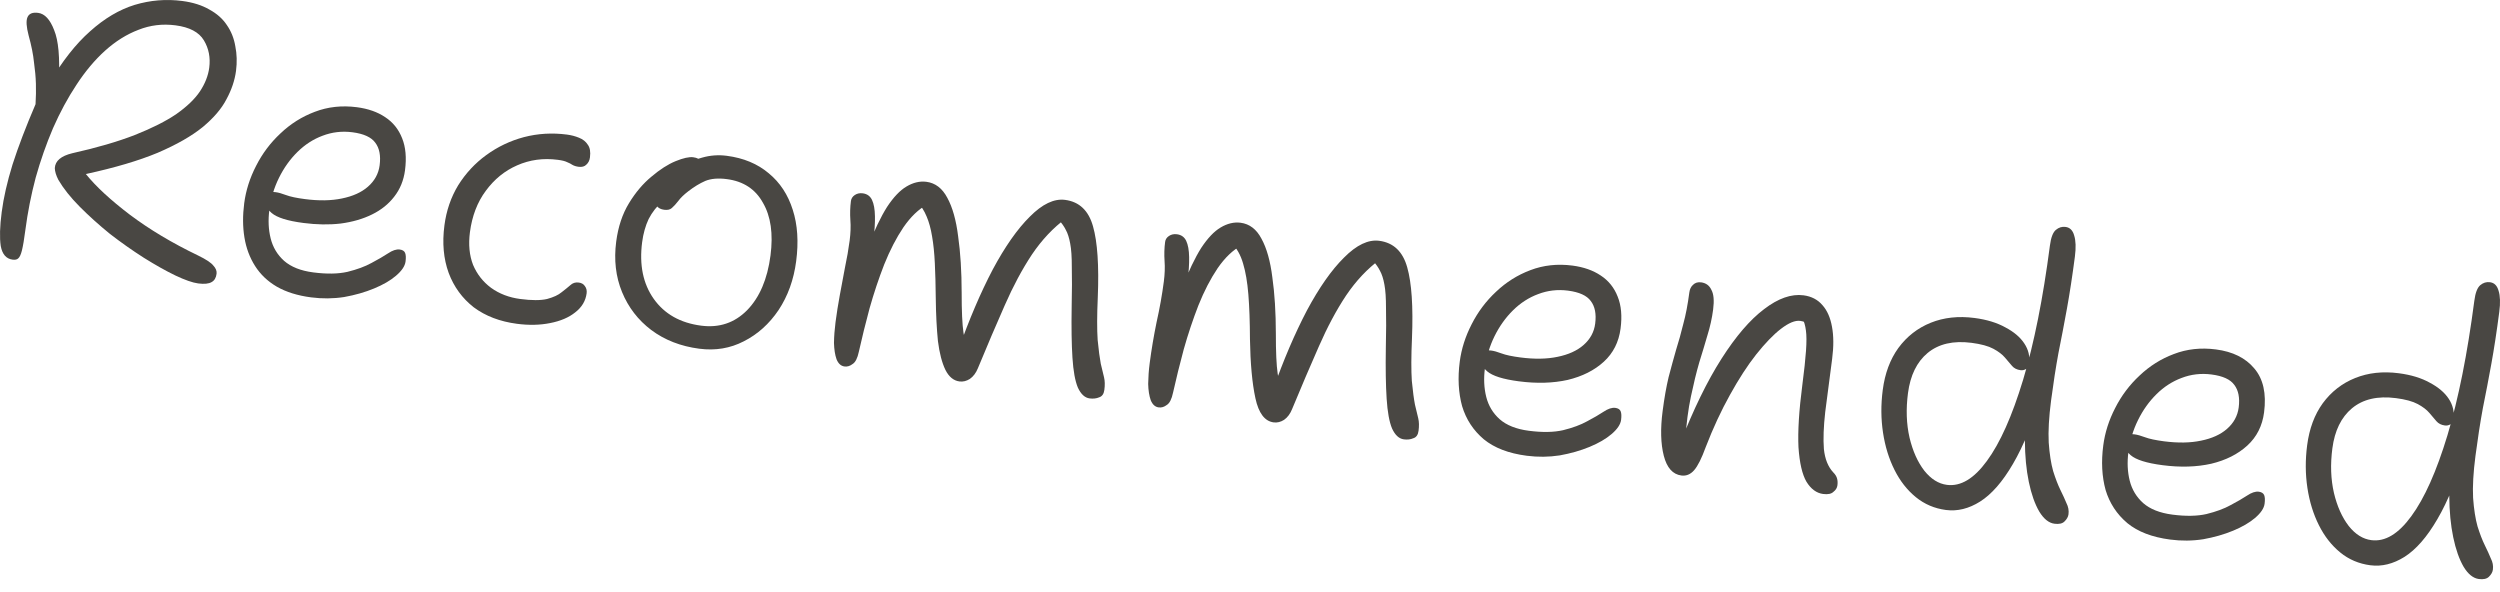 <?xml version="1.0" encoding="UTF-8"?> <svg xmlns="http://www.w3.org/2000/svg" viewBox="0 0 105.278 24.916" fill="none"><path d="M99.818 23.804C99.336 23.741 98.912 23.561 98.548 23.263C98.183 22.964 97.884 22.582 97.651 22.115C97.417 21.649 97.256 21.126 97.168 20.548C97.08 19.969 97.076 19.369 97.157 18.748C97.248 18.051 97.466 17.463 97.812 16.985C98.17 16.497 98.625 16.142 99.177 15.92C99.73 15.697 100.343 15.63 101.019 15.718C101.533 15.785 101.968 15.918 102.324 16.117C102.681 16.306 102.946 16.531 103.119 16.793C103.292 17.056 103.359 17.337 103.32 17.637C103.307 17.734 103.265 17.81 103.192 17.866C103.121 17.911 103.042 17.928 102.956 17.917C102.806 17.897 102.689 17.838 102.603 17.74C102.518 17.642 102.419 17.525 102.305 17.39C102.192 17.256 102.028 17.131 101.815 17.016C101.601 16.901 101.295 16.817 100.899 16.766C100.127 16.665 99.508 16.808 99.044 17.194C98.591 17.572 98.316 18.135 98.218 18.886C98.13 19.561 98.153 20.186 98.285 20.759C98.419 21.321 98.626 21.784 98.906 22.148C99.186 22.501 99.504 22.7 99.858 22.746C100.437 22.822 100.998 22.486 101.543 21.739C102.099 20.983 102.607 19.845 103.067 18.324C103.528 16.792 103.905 14.906 104.197 12.665C104.24 12.333 104.323 12.115 104.445 12.011C104.568 11.907 104.704 11.865 104.855 11.884C105.037 11.908 105.157 12.027 105.217 12.242C105.287 12.458 105.297 12.754 105.248 13.129C105.141 13.955 105.029 14.687 104.913 15.326C104.797 15.965 104.678 16.587 104.555 17.193C104.444 17.8 104.34 18.468 104.245 19.197C104.154 19.894 104.121 20.483 104.145 20.966C104.18 21.451 104.243 21.851 104.332 22.168C104.433 22.487 104.534 22.751 104.638 22.96C104.741 23.17 104.826 23.356 104.892 23.517C104.971 23.669 105 23.825 104.979 23.986C104.965 24.093 104.908 24.195 104.808 24.291C104.72 24.377 104.58 24.408 104.387 24.383C104.151 24.352 103.939 24.183 103.75 23.875C103.563 23.556 103.415 23.139 103.308 22.623C103.201 22.108 103.146 21.528 103.142 20.885C103.139 20.241 103.198 19.578 103.319 18.896L103.869 18.821C103.496 20.091 103.086 21.106 102.638 21.866C102.203 22.616 101.741 23.144 101.254 23.452C100.779 23.749 100.3 23.867 99.818 23.804Z" fill="#25221E" fill-opacity="0.83"></path><path d="M91.39 22.722C90.629 22.623 90.027 22.392 89.584 22.029C89.142 21.655 88.837 21.191 88.669 20.634C88.514 20.069 88.481 19.443 88.571 18.757C88.641 18.221 88.807 17.698 89.07 17.187C89.334 16.665 89.677 16.208 90.099 15.816C90.522 15.414 91.003 15.111 91.542 14.909C92.093 14.697 92.684 14.632 93.317 14.715C94.024 14.807 94.562 15.073 94.93 15.514C95.308 15.955 95.446 16.573 95.343 17.366C95.269 17.935 95.034 18.4 94.637 18.763C94.241 19.125 93.734 19.381 93.115 19.529C92.497 19.667 91.813 19.687 91.063 19.589C90.398 19.502 89.953 19.363 89.727 19.17C89.512 18.978 89.417 18.786 89.443 18.593C89.458 18.475 89.496 18.393 89.556 18.346C89.629 18.29 89.74 18.272 89.891 18.291C90.008 18.307 90.156 18.348 90.332 18.414C90.509 18.481 90.775 18.537 91.128 18.584C91.718 18.66 92.237 18.652 92.685 18.557C93.144 18.465 93.509 18.3 93.78 18.062C94.063 17.816 94.227 17.515 94.274 17.162C94.327 16.754 94.264 16.435 94.087 16.205C93.921 15.976 93.602 15.831 93.13 15.77C92.691 15.713 92.27 15.761 91.868 15.916C91.479 16.062 91.127 16.288 90.815 16.597C90.502 16.905 90.242 17.269 90.035 17.689C89.827 18.109 89.692 18.56 89.629 19.042C89.573 19.471 89.592 19.872 89.685 20.244C89.779 20.615 89.967 20.929 90.25 21.184C90.543 21.44 90.953 21.602 91.478 21.671C92.046 21.745 92.527 21.737 92.921 21.646C93.326 21.546 93.664 21.421 93.934 21.271C94.215 21.123 94.445 20.989 94.624 20.871C94.815 20.743 94.981 20.688 95.12 20.706C95.238 20.722 95.313 20.77 95.347 20.85C95.38 20.931 95.386 21.052 95.365 21.212C95.34 21.405 95.205 21.606 94.959 21.814C94.726 22.012 94.42 22.19 94.039 22.348C93.659 22.506 93.24 22.625 92.782 22.708C92.326 22.779 91.862 22.784 91.39 22.722Z" fill="#25221E" fill-opacity="0.83"></path><path d="M81.946 21.476C81.464 21.413 81.041 21.232 80.676 20.934C80.311 20.636 80.012 20.253 79.779 19.787C79.545 19.32 79.384 18.798 79.296 18.219C79.208 17.641 79.204 17.041 79.285 16.419C79.376 15.722 79.595 15.135 79.94 14.657C80.298 14.169 80.753 13.814 81.306 13.591C81.858 13.369 82.472 13.302 83.147 13.39C83.662 13.457 84.097 13.59 84.453 13.789C84.81 13.977 85.075 14.202 85.247 14.465C85.421 14.727 85.487 15.009 85.448 15.309C85.436 15.405 85.393 15.481 85.32 15.537C85.249 15.583 85.17 15.6 85.085 15.588C84.935 15.569 84.817 15.51 84.732 15.412C84.646 15.313 84.547 15.197 84.434 15.062C84.32 14.927 84.157 14.802 83.943 14.687C83.729 14.572 83.424 14.489 83.027 14.437C82.255 14.337 81.637 14.48 81.172 14.866C80.72 15.243 80.445 15.807 80.347 16.557C80.259 17.233 80.281 17.857 80.413 18.43C80.547 18.993 80.754 19.456 81.034 19.82C81.315 20.172 81.632 20.372 81.986 20.418C82.565 20.493 83.127 20.158 83.671 19.411C84.227 18.655 84.735 17.516 85.195 15.995C85.656 14.464 86.033 12.577 86.325 10.337C86.368 10.005 86.451 9.786 86.574 9.682C86.696 9.578 86.833 9.536 86.983 9.556C87.165 9.58 87.286 9.699 87.345 9.914C87.415 10.13 87.425 10.426 87.377 10.801C87.269 11.626 87.157 12.359 87.041 12.998C86.925 13.637 86.806 14.259 86.684 14.865C86.572 15.471 86.469 16.139 86.373 16.868C86.283 17.565 86.249 18.155 86.274 18.638C86.309 19.122 86.371 19.523 86.461 19.84C86.561 20.158 86.663 20.422 86.766 20.632C86.87 20.842 86.955 21.027 87.021 21.188C87.099 21.34 87.128 21.497 87.107 21.657C87.093 21.765 87.036 21.866 86.936 21.962C86.849 22.049 86.708 22.08 86.516 22.055C86.28 22.024 86.067 21.855 85.878 21.546C85.691 21.228 85.544 20.811 85.436 20.295C85.329 19.78 85.274 19.2 85.27 18.556C85.267 17.913 85.326 17.25 85.448 16.568L85.997 16.492C85.625 17.763 85.214 18.778 84.767 19.537C84.331 20.287 83.869 20.816 83.382 21.123C82.908 21.421 82.429 21.539 81.946 21.476Z" fill="#25221E" fill-opacity="0.83"></path><path d="M76.772 20.802C76.494 20.765 76.26 20.593 76.071 20.285C75.893 19.978 75.781 19.495 75.736 18.835C75.704 18.166 75.758 17.29 75.899 16.207C75.977 15.607 76.029 15.128 76.053 14.772C76.079 14.404 76.078 14.121 76.05 13.921C76.023 13.71 75.974 13.54 75.903 13.411C75.833 13.282 75.737 13.144 75.614 12.997C75.82 13.002 75.988 13.051 76.118 13.145C76.249 13.227 76.342 13.354 76.396 13.524C76.451 13.684 76.468 13.888 76.447 14.136C76.346 13.905 76.252 13.751 76.164 13.674C76.077 13.586 75.959 13.533 75.809 13.513C75.594 13.485 75.323 13.597 74.996 13.849C74.681 14.091 74.335 14.45 73.957 14.924C73.591 15.388 73.222 15.956 72.851 16.628C72.482 17.288 72.141 18.023 71.828 18.833C71.658 19.301 71.496 19.624 71.343 19.8C71.189 19.976 71.01 20.051 70.806 20.024C70.442 19.977 70.194 19.699 70.064 19.192C69.934 18.684 69.918 18.055 70.016 17.305C70.087 16.758 70.171 16.284 70.267 15.882C70.375 15.471 70.479 15.092 70.578 14.745C70.69 14.389 70.793 14.021 70.886 13.64C70.99 13.261 71.074 12.82 71.14 12.316C71.158 12.177 71.21 12.069 71.297 11.993C71.384 11.906 71.498 11.872 71.637 11.89C71.841 11.917 71.985 12.023 72.07 12.208C72.167 12.385 72.191 12.66 72.142 13.035C72.094 13.4 72.015 13.76 71.903 14.116C71.803 14.463 71.688 14.846 71.557 15.265C71.438 15.675 71.322 16.15 71.208 16.691C71.095 17.222 71.013 17.849 70.963 18.573L70.753 18.676C71.31 17.244 71.89 16.055 72.493 15.109C73.096 14.163 73.694 13.467 74.286 13.02C74.88 12.564 75.434 12.369 75.949 12.436C76.281 12.479 76.547 12.617 76.745 12.85C76.945 13.072 77.08 13.379 77.149 13.77C77.219 14.149 77.221 14.597 77.154 15.111C77.042 15.969 76.945 16.714 76.863 17.346C76.792 17.97 76.774 18.49 76.806 18.909C76.85 19.329 76.981 19.657 77.201 19.893C77.288 19.98 77.342 20.069 77.363 20.159C77.385 20.238 77.39 20.331 77.376 20.439C77.362 20.546 77.306 20.637 77.209 20.711C77.122 20.798 76.976 20.828 76.772 20.802Z" fill="#25221E" fill-opacity="0.83"></path><path d="M64.292 19.192C63.531 19.093 62.929 18.862 62.485 18.499C62.043 18.125 61.739 17.66 61.571 17.104C61.416 16.539 61.383 15.913 61.472 15.227C61.542 14.691 61.709 14.167 61.972 13.656C62.236 13.135 62.579 12.678 63 12.286C63.424 11.883 63.905 11.581 64.443 11.378C64.994 11.167 65.586 11.102 66.218 11.184C66.69 11.246 67.086 11.385 67.407 11.601C67.739 11.818 67.978 12.117 68.124 12.496C68.273 12.864 68.313 13.311 68.244 13.836C68.17 14.404 67.935 14.87 67.539 15.232C67.143 15.595 66.635 15.85 66.016 15.999C65.399 16.136 64.715 16.156 63.964 16.058C63.3 15.972 62.855 15.832 62.629 15.639C62.414 15.448 62.319 15.255 62.344 15.062C62.36 14.944 62.398 14.862 62.458 14.816C62.531 14.76 62.642 14.741 62.792 14.761C62.91 14.776 63.058 14.817 63.234 14.884C63.411 14.951 63.676 15.007 64.03 15.053C64.62 15.13 65.138 15.121 65.587 15.027C66.046 14.934 66.411 14.769 66.682 14.532C66.965 14.285 67.129 13.985 67.175 13.631C67.228 13.224 67.166 12.905 66.989 12.675C66.823 12.446 66.504 12.301 66.032 12.239C65.592 12.182 65.172 12.231 64.77 12.386C64.38 12.531 64.029 12.758 63.716 13.066C63.404 13.374 63.144 13.738 62.936 14.158C62.729 14.578 62.594 15.03 62.531 15.512C62.475 15.941 62.494 16.341 62.587 16.713C62.68 17.085 62.868 17.398 63.152 17.653C63.445 17.91 63.855 18.072 64.38 18.14C64.948 18.214 65.429 18.206 65.822 18.116C66.228 18.016 66.566 17.891 66.836 17.741C67.117 17.592 67.347 17.459 67.526 17.34C67.717 17.212 67.882 17.158 68.022 17.176C68.14 17.191 68.215 17.239 68.248 17.32C68.281 17.4 68.287 17.521 68.266 17.682C68.241 17.875 68.106 18.075 67.861 18.283C67.628 18.482 67.321 18.66 66.941 18.818C66.561 18.975 66.142 19.095 65.684 19.177C65.228 19.248 64.764 19.253 64.292 19.192Z" fill="#25221E" fill-opacity="0.83"></path><path d="M48.794 17.156C48.644 17.137 48.532 17.035 48.458 16.851C48.394 16.668 48.358 16.44 48.351 16.167C48.355 15.884 48.376 15.592 48.415 15.292C48.489 14.724 48.586 14.148 48.706 13.564C48.837 12.981 48.938 12.411 49.011 11.853C49.051 11.542 49.061 11.255 49.041 10.991C49.023 10.716 49.03 10.449 49.064 10.192C49.077 10.085 49.132 9.999 49.228 9.936C49.323 9.872 49.435 9.848 49.564 9.865C49.746 9.889 49.876 9.982 49.953 10.144C50.03 10.307 50.071 10.536 50.076 10.831C50.082 11.115 50.059 11.461 50.006 11.869L49.775 12.133C50.054 11.417 50.324 10.852 50.585 10.439C50.857 10.028 51.128 9.742 51.4 9.581C51.684 9.411 51.965 9.344 52.244 9.38C52.619 9.429 52.912 9.652 53.121 10.05C53.342 10.45 53.495 10.993 53.58 11.68C53.677 12.358 53.726 13.149 53.728 14.054C53.727 14.817 53.752 15.377 53.804 15.732C53.857 16.077 53.93 16.354 54.023 16.562L53.597 16.441C54.046 15.17 54.525 14.049 55.033 13.079C55.551 12.111 56.073 11.367 56.599 10.847C57.126 10.316 57.62 10.08 58.081 10.14C58.682 10.219 59.074 10.592 59.26 11.259C59.447 11.916 59.514 12.911 59.46 14.245C59.426 15.004 59.425 15.603 59.454 16.043C59.496 16.474 59.54 16.807 59.586 17.042C59.644 17.267 59.69 17.459 59.724 17.616C59.759 17.762 59.764 17.937 59.737 18.141C59.715 18.312 59.641 18.417 59.516 18.455C59.401 18.506 59.268 18.521 59.118 18.502C58.914 18.475 58.749 18.323 58.621 18.044C58.505 17.768 58.429 17.349 58.393 16.788C58.357 16.227 58.345 15.517 58.359 14.658C58.375 13.951 58.377 13.39 58.366 12.974C58.367 12.549 58.344 12.219 58.299 11.984C58.255 11.738 58.192 11.545 58.113 11.404C58.044 11.264 57.947 11.126 57.823 10.99L58.127 10.915C57.585 11.313 57.104 11.823 56.685 12.444C56.278 13.056 55.897 13.77 55.54 14.585C55.184 15.389 54.808 16.272 54.409 17.234C54.329 17.431 54.217 17.58 54.073 17.681C53.931 17.771 53.784 17.807 53.634 17.787C53.259 17.738 53.003 17.4 52.867 16.771C52.731 16.143 52.654 15.31 52.637 14.272C52.634 13.541 52.612 12.917 52.57 12.399C52.528 11.881 52.454 11.446 52.347 11.094C52.242 10.732 52.078 10.443 51.855 10.229L52.283 10.334C51.92 10.526 51.584 10.848 51.274 11.298C50.977 11.739 50.707 12.26 50.466 12.861C50.236 13.452 50.03 14.069 49.849 14.71C49.679 15.342 49.529 15.949 49.399 16.532C49.341 16.808 49.253 16.982 49.134 17.054C49.025 17.138 48.912 17.172 48.794 17.156Z" fill="#25221E" fill-opacity="0.83"></path><path d="M35.563 15.433C35.413 15.413 35.301 15.311 35.227 15.127C35.163 14.944 35.128 14.716 35.12 14.443C35.124 14.16 35.146 13.868 35.185 13.568C35.234 13.193 35.294 12.814 35.365 12.431C35.439 12.037 35.511 11.648 35.583 11.265C35.667 10.873 35.732 10.494 35.78 10.13C35.82 9.819 35.831 9.531 35.81 9.267C35.792 8.992 35.799 8.726 35.833 8.468C35.847 8.361 35.901 8.276 35.997 8.212C36.093 8.148 36.205 8.124 36.333 8.141C36.515 8.165 36.645 8.258 36.722 8.421C36.799 8.583 36.84 8.812 36.845 9.107C36.852 9.392 36.828 9.737 36.775 10.145L36.545 10.409C36.823 9.693 37.093 9.129 37.354 8.716C37.626 8.304 37.897 8.018 38.169 7.857C38.453 7.687 38.734 7.62 39.013 7.656C39.388 7.705 39.681 7.929 39.891 8.327C40.111 8.726 40.264 9.269 40.349 9.956C40.446 10.634 40.495 11.425 40.497 12.331C40.496 13.094 40.521 13.653 40.573 14.008C40.626 14.353 40.699 14.63 40.792 14.838L40.366 14.717C40.815 13.446 41.294 12.325 41.802 11.356C42.32 10.388 42.842 9.643 43.368 9.123C43.895 8.592 44.389 8.357 44.85 8.417C45.451 8.495 45.844 8.868 46.029 9.535C46.216 10.192 46.283 11.187 46.229 12.521C46.195 13.28 46.194 13.879 46.224 14.319C46.266 14.75 46.31 15.083 46.355 15.318C46.413 15.543 46.459 15.735 46.493 15.892C46.529 16.038 46.533 16.213 46.506 16.417C46.484 16.588 46.411 16.693 46.286 16.732C46.17 16.782 46.037 16.797 45.887 16.778C45.683 16.751 45.518 16.599 45.39 16.321C45.274 16.044 45.198 15.625 45.162 15.064C45.126 14.503 45.115 13.793 45.129 12.934C45.144 12.227 45.146 11.666 45.135 11.25C45.136 10.825 45.114 10.495 45.068 10.26C45.024 10.015 44.962 9.821 44.882 9.68C44.813 9.54 44.716 9.402 44.592 9.266L44.897 9.191C44.354 9.589 43.874 10.099 43.454 10.721C43.048 11.333 42.666 12.046 42.309 12.861C41.953 13.665 41.577 14.548 41.179 15.51C41.099 15.707 40.986 15.856 40.842 15.957C40.7 16.047 40.553 16.083 40.403 16.063C40.157 16.031 39.96 15.869 39.813 15.577C39.667 15.275 39.561 14.869 39.497 14.359C39.445 13.84 39.414 13.236 39.406 12.548C39.401 12.002 39.388 11.515 39.367 11.088C39.347 10.66 39.308 10.284 39.252 9.961C39.198 9.626 39.12 9.344 39.02 9.113C38.92 8.871 38.789 8.668 38.624 8.505L39.052 8.61C38.689 8.802 38.353 9.124 38.043 9.574C37.746 10.015 37.477 10.536 37.235 11.137C37.005 11.728 36.799 12.345 36.618 12.986C36.448 13.618 36.298 14.226 36.168 14.808C36.11 15.084 36.022 15.258 35.903 15.33C35.795 15.414 35.681 15.448 35.563 15.433Z" fill="#25221E" fill-opacity="0.83"></path><path d="M29.449 14.685C28.667 14.583 27.992 14.321 27.426 13.898C26.87 13.477 26.46 12.944 26.195 12.299C25.93 11.654 25.848 10.945 25.949 10.173C26.03 9.552 26.209 9.013 26.486 8.559C26.763 8.104 27.079 7.731 27.433 7.439C27.789 7.137 28.128 6.919 28.45 6.787C28.773 6.655 29.02 6.6 29.192 6.622C29.277 6.633 29.346 6.653 29.396 6.681C29.458 6.711 29.501 6.755 29.527 6.813C29.553 6.86 29.561 6.926 29.55 7.012C29.527 7.184 29.476 7.329 29.394 7.45C29.313 7.57 29.157 7.686 28.924 7.797C28.517 7.995 28.183 8.213 27.923 8.452C27.664 8.68 27.462 8.937 27.315 9.223C27.18 9.511 27.088 9.837 27.041 10.201C26.917 11.155 27.08 11.951 27.531 12.587C27.983 13.224 28.648 13.6 29.527 13.714C30.288 13.813 30.932 13.597 31.459 13.066C31.988 12.525 32.317 11.755 32.447 10.758C32.565 9.847 32.46 9.108 32.13 8.542C31.813 7.966 31.306 7.633 30.609 7.543C30.245 7.495 29.941 7.521 29.699 7.62C29.468 7.721 29.231 7.865 28.989 8.051C28.795 8.2 28.652 8.34 28.559 8.469C28.467 8.588 28.378 8.685 28.291 8.761C28.217 8.828 28.111 8.852 27.971 8.834C27.832 8.816 27.729 8.765 27.664 8.68C27.61 8.596 27.593 8.474 27.614 8.313C27.642 8.099 27.747 7.878 27.929 7.651C28.111 7.424 28.345 7.22 28.63 7.039C28.915 6.859 29.227 6.725 29.566 6.638C29.905 6.54 30.252 6.515 30.606 6.561C31.313 6.653 31.903 6.899 32.374 7.298C32.847 7.687 33.183 8.2 33.384 8.836C33.586 9.462 33.634 10.183 33.528 10.997C33.426 11.78 33.178 12.467 32.785 13.059C32.393 13.64 31.905 14.078 31.322 14.373C30.749 14.669 30.125 14.773 29.449 14.685Z" fill="#25221E" fill-opacity="0.83"></path><path d="M21.773 13.636C21.054 13.542 20.447 13.311 19.95 12.941C19.465 12.561 19.114 12.079 18.895 11.495C18.678 10.9 18.618 10.232 18.715 9.493C18.796 8.871 18.989 8.307 19.295 7.802C19.611 7.298 20.004 6.875 20.474 6.533C20.956 6.181 21.485 5.929 22.061 5.775C22.648 5.622 23.252 5.586 23.874 5.667C24.056 5.691 24.225 5.735 24.38 5.799C24.546 5.864 24.67 5.962 24.751 6.092C24.844 6.214 24.875 6.392 24.844 6.628C24.828 6.757 24.776 6.859 24.69 6.935C24.614 7.012 24.507 7.042 24.368 7.024C24.26 7.01 24.171 6.982 24.101 6.94C24.04 6.899 23.969 6.863 23.886 6.83C23.804 6.787 23.672 6.753 23.49 6.73C22.879 6.65 22.307 6.728 21.775 6.964C21.255 7.191 20.816 7.548 20.458 8.035C20.102 8.512 19.879 9.094 19.789 9.78C19.722 10.294 19.766 10.753 19.921 11.154C20.088 11.547 20.34 11.869 20.678 12.12C21.027 12.372 21.437 12.529 21.909 12.591C22.391 12.654 22.767 12.654 23.037 12.591C23.309 12.517 23.512 12.423 23.646 12.31C23.792 12.198 23.913 12.1 24.012 12.014C24.112 11.918 24.231 11.879 24.37 11.898C24.488 11.913 24.575 11.962 24.629 12.046C24.694 12.131 24.719 12.232 24.704 12.35C24.662 12.671 24.502 12.94 24.223 13.154C23.955 13.37 23.603 13.52 23.167 13.605C22.741 13.691 22.277 13.702 21.773 13.636Z" fill="#25221E" fill-opacity="0.83"></path><path d="M13.103 12.523C12.535 12.449 12.053 12.299 11.658 12.073C11.273 11.848 10.967 11.558 10.741 11.201C10.515 10.845 10.365 10.444 10.293 9.998C10.22 9.552 10.217 9.072 10.284 8.558C10.354 8.022 10.52 7.498 10.783 6.987C11.047 6.466 11.39 6.009 11.812 5.617C12.235 5.214 12.716 4.912 13.255 4.709C13.806 4.497 14.397 4.433 15.03 4.515C15.502 4.577 15.898 4.716 16.218 4.932C16.55 5.149 16.789 5.448 16.936 5.827C17.084 6.195 17.124 6.641 17.056 7.167C17 7.596 16.848 7.968 16.599 8.285C16.363 8.592 16.053 8.841 15.668 9.03C15.284 9.22 14.842 9.348 14.343 9.414C13.856 9.47 13.333 9.462 12.776 9.389C12.111 9.303 11.666 9.163 11.44 8.97C11.225 8.779 11.131 8.586 11.156 8.393C11.171 8.275 11.209 8.193 11.27 8.146C11.342 8.091 11.454 8.072 11.604 8.092C11.722 8.107 11.869 8.148 12.046 8.215C12.222 8.282 12.488 8.338 12.841 8.384C13.431 8.461 13.95 8.452 14.398 8.358C14.858 8.265 15.222 8.1 15.493 7.863C15.776 7.616 15.941 7.316 15.987 6.962C16.04 6.555 15.978 6.236 15.801 6.006C15.634 5.777 15.315 5.632 14.843 5.57C14.404 5.513 13.983 5.562 13.581 5.717C13.192 5.862 12.841 6.089 12.528 6.397C12.215 6.705 11.955 7.069 11.748 7.489C11.54 7.909 11.405 8.36 11.342 8.843C11.287 9.272 11.305 9.672 11.399 10.044C11.492 10.416 11.68 10.729 11.963 10.984C12.257 11.241 12.666 11.403 13.191 11.471C13.76 11.545 14.24 11.537 14.634 11.447C15.039 11.347 15.377 11.222 15.648 11.072C15.929 10.923 16.159 10.789 16.338 10.671C16.529 10.543 16.694 10.489 16.833 10.507C16.951 10.522 17.027 10.57 17.06 10.651C17.093 10.731 17.099 10.852 17.078 11.013C17.053 11.206 16.918 11.406 16.673 11.614C16.44 11.813 16.133 11.991 15.753 12.148C15.372 12.306 14.953 12.426 14.495 12.508C14.039 12.579 13.575 12.584 13.103 12.523Z" fill="#25221E" fill-opacity="0.83"></path><path d="M0.53 10.934C0.262 10.899 0.096 10.708 0.032 10.362C-0.021 10.017 -0.008 9.539 0.072 8.928C0.15 8.328 0.302 7.661 0.528 6.927C0.767 6.184 1.09 5.337 1.497 4.388C1.515 4.085 1.52 3.796 1.512 3.523C1.504 3.249 1.477 2.951 1.432 2.629C1.399 2.298 1.323 1.917 1.204 1.487C1.11 1.126 1.094 0.873 1.156 0.729C1.22 0.574 1.37 0.511 1.606 0.542C1.884 0.578 2.109 0.82 2.28 1.268C2.462 1.706 2.527 2.423 2.474 3.419L2.069 3.513C2.616 2.582 3.191 1.85 3.794 1.318C4.399 0.775 5.025 0.404 5.673 0.205C6.331 0.008 6.997 -0.047 7.673 0.041C8.123 0.099 8.505 0.22 8.819 0.403C9.135 0.575 9.379 0.792 9.552 1.054C9.736 1.318 9.855 1.617 9.91 1.951C9.976 2.276 9.986 2.621 9.939 2.985C9.887 3.382 9.753 3.779 9.538 4.176C9.334 4.574 8.999 4.967 8.534 5.353C8.071 5.729 7.441 6.089 6.644 6.432C5.848 6.764 4.839 7.063 3.616 7.329C4.038 7.853 4.656 8.424 5.47 9.043C6.294 9.662 7.25 10.234 8.337 10.757C8.676 10.921 8.891 11.064 8.985 11.185C9.09 11.297 9.135 11.412 9.12 11.53C9.097 11.701 9.028 11.817 8.911 11.879C8.792 11.95 8.604 11.969 8.347 11.936C8.111 11.905 7.788 11.792 7.377 11.597C6.977 11.403 6.536 11.155 6.052 10.852C5.579 10.55 5.104 10.216 4.629 9.849C4.165 9.472 3.741 9.09 3.355 8.702C2.97 8.314 2.67 7.936 2.456 7.571C2.361 7.384 2.311 7.219 2.308 7.077C2.317 6.926 2.382 6.798 2.505 6.694C2.628 6.59 2.807 6.51 3.043 6.453C4.088 6.219 4.966 5.962 5.678 5.685C6.403 5.397 6.986 5.103 7.429 4.801C7.873 4.488 8.203 4.171 8.419 3.85C8.637 3.519 8.767 3.187 8.811 2.855C8.867 2.426 8.792 2.04 8.585 1.697C8.379 1.354 7.982 1.144 7.392 1.067C6.845 0.996 6.325 1.059 5.83 1.256C5.337 1.443 4.868 1.736 4.423 2.136C3.991 2.526 3.591 3.003 3.223 3.566C2.857 4.118 2.527 4.729 2.232 5.399C1.95 6.06 1.707 6.753 1.503 7.479C1.31 8.206 1.166 8.94 1.069 9.679C1.019 10.065 0.971 10.353 0.924 10.544C0.879 10.723 0.826 10.836 0.765 10.883C0.716 10.931 0.637 10.948 0.53 10.934Z" fill="#25221E" fill-opacity="0.83"></path></svg> 